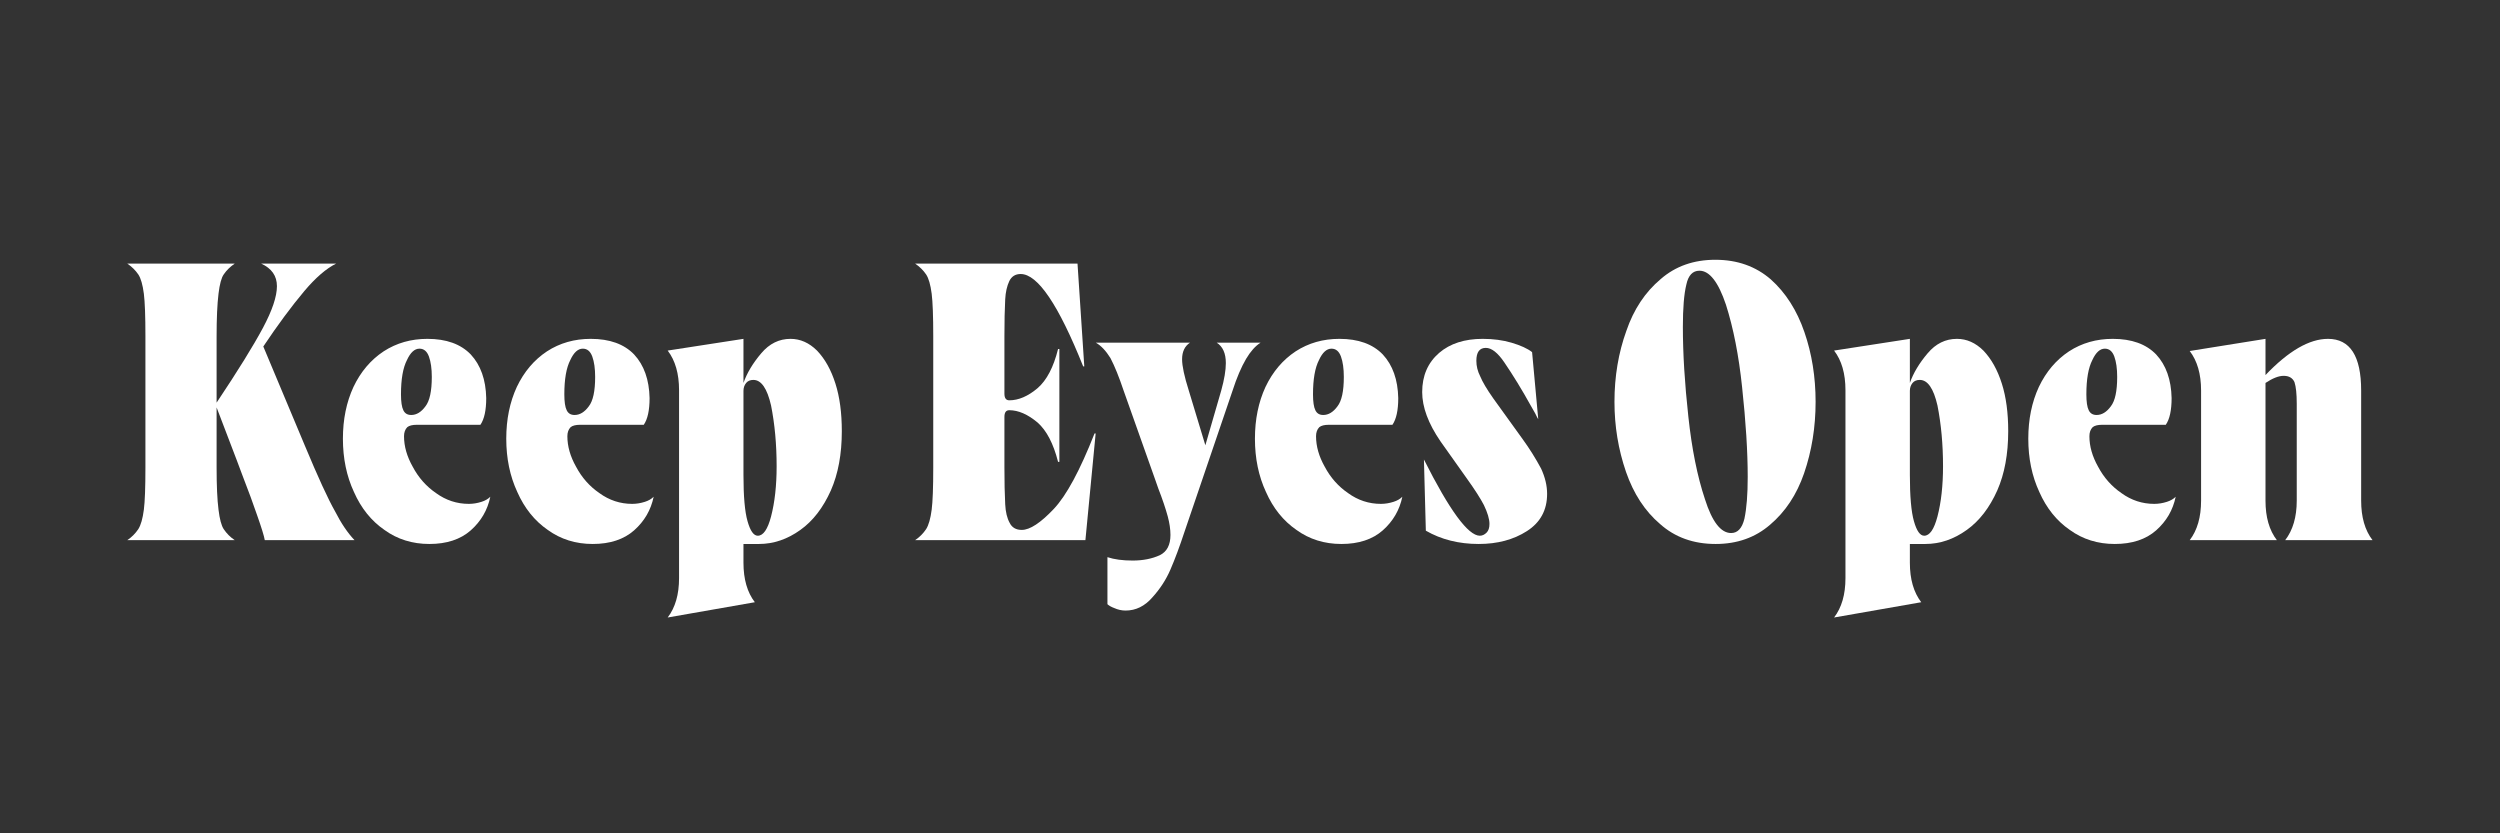<svg version="1.2" preserveAspectRatio="xMidYMid meet" height="200" viewBox="0 0 450 150" zoomAndPan="magnify" width="600" xmlns:xlink="http://www.w3.org/1999/xlink" xmlns="http://www.w3.org/2000/svg"><rect x="0" y="0" width="450" height="150" fill="#333333" stroke="none"/><defs></defs><g id="f24714959e"><g style="fill:#ffffff;fill-opacity:1;"><g transform="translate(21.285, 97.228)"><path d="M 39.016 -5.203 C 40.129 -3.023 41.301 -1.289 42.531 0 L 26.375 0 C 26.258 -0.719 25.785 -2.254 24.953 -4.609 C 24.359 -6.367 23.457 -8.812 22.25 -11.938 L 21.391 -14.234 L 17.703 -23.891 L 17.703 -13.094 C 17.703 -9.82 17.816 -7.285 18.047 -5.484 C 18.254 -3.773 18.566 -2.609 18.984 -1.984 C 19.516 -1.191 20.176 -0.531 20.969 0 L 1.625 0 C 2.414 -0.531 3.078 -1.191 3.609 -1.984 C 4.066 -2.703 4.398 -3.867 4.609 -5.484 C 4.797 -6.941 4.891 -9.477 4.891 -13.094 L 4.891 -36.688 C 4.891 -40.301 4.797 -42.859 4.609 -44.359 C 4.398 -45.984 4.066 -47.141 3.609 -47.828 C 3.098 -48.578 2.438 -49.227 1.625 -49.781 L 20.969 -49.781 C 20.156 -49.227 19.492 -48.578 18.984 -47.828 C 18.566 -47.234 18.254 -46.078 18.047 -44.359 C 17.816 -42.461 17.703 -39.906 17.703 -36.688 L 17.703 -24.75 C 21.547 -30.508 24.32 -34.988 26.031 -38.188 C 27.719 -41.352 28.562 -43.863 28.562 -45.719 C 28.562 -47.57 27.613 -48.926 25.719 -49.781 L 39.219 -49.781 C 37.438 -48.895 35.531 -47.25 33.5 -44.844 C 31.188 -42.094 28.723 -38.766 26.109 -34.859 L 33.562 -17.078 C 35.945 -11.359 37.766 -7.398 39.016 -5.203 Z M 39.016 -5.203" style="stroke:none"></path></g></g><g style="fill:#ffffff;fill-opacity:1;"><g transform="translate(60.443, 97.228)"><path d="M 8.75 -1.844 C 6.383 -3.477 4.555 -5.754 3.266 -8.672 C 1.941 -11.523 1.281 -14.723 1.281 -18.266 C 1.281 -21.734 1.914 -24.844 3.188 -27.594 C 4.488 -30.32 6.297 -32.453 8.609 -33.984 C 10.922 -35.484 13.547 -36.234 16.484 -36.234 C 19.891 -36.234 22.492 -35.297 24.297 -33.422 C 26.078 -31.504 27.004 -28.891 27.078 -25.578 C 27.078 -23.379 26.727 -21.773 26.031 -20.766 L 14.578 -20.766 C 13.797 -20.766 13.227 -20.625 12.875 -20.344 C 12.477 -19.945 12.281 -19.398 12.281 -18.703 C 12.281 -16.898 12.801 -15.07 13.844 -13.219 C 14.883 -11.258 16.285 -9.676 18.047 -8.469 C 19.828 -7.176 21.797 -6.531 23.953 -6.531 C 24.711 -6.531 25.477 -6.656 26.25 -6.906 C 26.895 -7.113 27.414 -7.414 27.812 -7.812 C 27.32 -5.426 26.148 -3.41 24.297 -1.766 C 22.441 -0.129 19.957 0.688 16.844 0.688 C 13.781 0.688 11.082 -0.156 8.75 -1.844 Z M 16.141 -24.094 C 16.898 -25.062 17.281 -26.82 17.281 -29.375 C 17.281 -30.875 17.109 -32.098 16.766 -33.047 C 16.422 -33.992 15.852 -34.469 15.062 -34.469 C 14.188 -34.469 13.438 -33.785 12.812 -32.422 C 12.094 -31.035 11.734 -28.977 11.734 -26.25 C 11.734 -24.906 11.875 -23.953 12.156 -23.391 C 12.426 -22.816 12.898 -22.531 13.578 -22.531 C 14.523 -22.531 15.379 -23.051 16.141 -24.094 Z M 16.141 -24.094" style="stroke:none"></path></g><g transform="translate(89.846, 97.228)"><path d="M 8.75 -1.844 C 6.383 -3.477 4.555 -5.754 3.266 -8.672 C 1.941 -11.523 1.281 -14.723 1.281 -18.266 C 1.281 -21.734 1.914 -24.844 3.188 -27.594 C 4.488 -30.32 6.297 -32.453 8.609 -33.984 C 10.922 -35.484 13.547 -36.234 16.484 -36.234 C 19.891 -36.234 22.492 -35.297 24.297 -33.422 C 26.078 -31.504 27.004 -28.891 27.078 -25.578 C 27.078 -23.379 26.727 -21.773 26.031 -20.766 L 14.578 -20.766 C 13.797 -20.766 13.227 -20.625 12.875 -20.344 C 12.477 -19.945 12.281 -19.398 12.281 -18.703 C 12.281 -16.898 12.801 -15.07 13.844 -13.219 C 14.883 -11.258 16.285 -9.676 18.047 -8.469 C 19.828 -7.176 21.797 -6.531 23.953 -6.531 C 24.711 -6.531 25.477 -6.656 26.25 -6.906 C 26.895 -7.113 27.414 -7.414 27.812 -7.812 C 27.32 -5.426 26.148 -3.41 24.297 -1.766 C 22.441 -0.129 19.957 0.688 16.844 0.688 C 13.781 0.688 11.082 -0.156 8.75 -1.844 Z M 16.141 -24.094 C 16.898 -25.062 17.281 -26.82 17.281 -29.375 C 17.281 -30.875 17.109 -32.098 16.766 -33.047 C 16.422 -33.992 15.852 -34.469 15.062 -34.469 C 14.188 -34.469 13.438 -33.785 12.812 -32.422 C 12.094 -31.035 11.734 -28.977 11.734 -26.25 C 11.734 -24.906 11.875 -23.953 12.156 -23.391 C 12.426 -22.816 12.898 -22.531 13.578 -22.531 C 14.523 -22.531 15.379 -23.051 16.141 -24.094 Z M 16.141 -24.094" style="stroke:none"></path></g></g><g style="fill:#ffffff;fill-opacity:1;"><g transform="translate(118.902, 97.228)"><path d="M 28.156 -34.125 C 29.594 -32.625 30.703 -30.633 31.484 -28.156 C 32.242 -25.77 32.625 -22.922 32.625 -19.609 C 32.625 -15.492 31.969 -11.941 30.656 -8.953 C 29.258 -5.828 27.43 -3.457 25.172 -1.844 C 22.828 -0.156 20.336 0.688 17.703 0.688 L 14.922 0.688 L 14.922 4.062 C 14.922 7.02 15.602 9.391 16.969 11.172 L 1.281 13.922 C 2.645 12.141 3.328 9.781 3.328 6.844 L 3.328 -27 C 3.328 -29.969 2.645 -32.344 1.281 -34.125 L 14.922 -36.234 L 14.922 -28.297 C 15.547 -30.078 16.613 -31.859 18.125 -33.641 C 19.582 -35.367 21.336 -36.234 23.391 -36.234 C 25.148 -36.234 26.738 -35.531 28.156 -34.125 Z M 19.891 -4.266 C 20.555 -6.816 20.891 -9.828 20.891 -13.297 C 20.891 -17.234 20.555 -20.879 19.891 -24.234 C 19.191 -27.305 18.129 -28.844 16.703 -28.844 C 16.141 -28.844 15.707 -28.66 15.406 -28.297 C 15.082 -27.898 14.922 -27.426 14.922 -26.875 L 14.922 -11.734 C 14.922 -7.891 15.164 -5.113 15.656 -3.406 C 16.145 -1.664 16.758 -0.797 17.5 -0.797 C 18.488 -0.797 19.285 -1.953 19.891 -4.266 Z M 19.891 -4.266" style="stroke:none"></path></g><g transform="translate(153.165, 97.228)"><path d="" style="stroke:none"></path></g><g transform="translate(163.093, 97.228)"><path d="M 34.125 -19.203 L 32.281 0 L 1.625 0 C 2.414 -0.531 3.078 -1.191 3.609 -1.984 C 4.066 -2.703 4.398 -3.867 4.609 -5.484 C 4.797 -6.941 4.891 -9.477 4.891 -13.094 L 4.891 -36.688 C 4.891 -40.301 4.797 -42.859 4.609 -44.359 C 4.398 -45.984 4.066 -47.141 3.609 -47.828 C 3.098 -48.578 2.438 -49.227 1.625 -49.781 L 30.859 -49.781 L 32.078 -31.281 L 31.875 -31.281 C 27.445 -42.363 23.695 -47.906 20.625 -47.906 C 19.676 -47.906 18.992 -47.477 18.578 -46.625 C 18.16 -45.738 17.914 -44.648 17.844 -43.359 C 17.75 -41.555 17.703 -39.359 17.703 -36.766 L 17.703 -26.375 C 17.703 -25.57 17.992 -25.172 18.578 -25.172 C 20.242 -25.172 21.941 -25.898 23.672 -27.359 C 25.316 -28.785 26.547 -31.133 27.359 -34.406 L 27.594 -34.406 L 27.594 -14.094 L 27.359 -14.094 C 26.523 -17.375 25.297 -19.734 23.672 -21.172 C 21.91 -22.648 20.211 -23.391 18.578 -23.391 C 17.992 -23.391 17.703 -22.988 17.703 -22.188 L 17.703 -13.094 C 17.703 -10.477 17.75 -8.266 17.844 -6.453 C 17.914 -5.066 18.18 -3.957 18.641 -3.125 C 19.055 -2.27 19.785 -1.844 20.828 -1.844 C 22.285 -1.844 24.207 -3.102 26.594 -5.625 C 28.863 -8.031 31.305 -12.555 33.922 -19.203 Z M 34.125 -19.203" style="stroke:none"></path></g><g transform="translate(198.12, 97.228)"><path d="M 28.781 -35.547 C 27.852 -34.961 26.984 -33.988 26.172 -32.625 C 25.297 -31.125 24.488 -29.227 23.75 -26.938 L 15.062 -1.422 C 14.207 1.172 13.375 3.406 12.562 5.281 C 11.781 7.102 10.691 8.781 9.297 10.312 C 7.93 11.883 6.328 12.672 4.484 12.672 C 3.785 12.672 3.102 12.52 2.438 12.219 C 1.926 12.031 1.52 11.801 1.219 11.531 L 1.219 3.062 C 2.445 3.469 3.961 3.672 5.766 3.672 C 7.617 3.672 9.25 3.348 10.656 2.703 C 11.926 2.078 12.562 0.863 12.562 -0.938 C 12.562 -1.957 12.398 -3.066 12.078 -4.266 C 11.68 -5.723 11.113 -7.398 10.375 -9.297 L 9.75 -11.078 L 4.125 -26.938 C 3.32 -29.344 2.535 -31.285 1.766 -32.766 C 0.93 -34.109 0.051 -35.035 -0.875 -35.547 L 16.078 -35.547 C 15.129 -34.922 14.656 -33.926 14.656 -32.562 C 14.656 -31.352 15.055 -29.477 15.859 -26.938 L 18.844 -17.078 L 21.703 -26.938 C 22.254 -28.926 22.531 -30.57 22.531 -31.875 C 22.531 -33.625 21.984 -34.848 20.891 -35.547 Z M 28.781 -35.547" style="stroke:none"></path></g></g><g style="fill:#ffffff;fill-opacity:1;"><g transform="translate(224.607, 97.228)"><path d="M 8.75 -1.844 C 6.383 -3.477 4.555 -5.754 3.266 -8.672 C 1.941 -11.523 1.281 -14.723 1.281 -18.266 C 1.281 -21.734 1.914 -24.844 3.188 -27.594 C 4.488 -30.32 6.297 -32.453 8.609 -33.984 C 10.922 -35.484 13.547 -36.234 16.484 -36.234 C 19.891 -36.234 22.492 -35.297 24.297 -33.422 C 26.078 -31.504 27.004 -28.891 27.078 -25.578 C 27.078 -23.379 26.727 -21.773 26.031 -20.766 L 14.578 -20.766 C 13.797 -20.766 13.227 -20.625 12.875 -20.344 C 12.477 -19.945 12.281 -19.398 12.281 -18.703 C 12.281 -16.898 12.801 -15.07 13.844 -13.219 C 14.883 -11.258 16.285 -9.676 18.047 -8.469 C 19.828 -7.176 21.797 -6.531 23.953 -6.531 C 24.711 -6.531 25.477 -6.656 26.25 -6.906 C 26.895 -7.113 27.414 -7.414 27.812 -7.812 C 27.32 -5.426 26.148 -3.41 24.297 -1.766 C 22.441 -0.129 19.957 0.688 16.844 0.688 C 13.781 0.688 11.082 -0.156 8.75 -1.844 Z M 16.141 -24.094 C 16.898 -25.062 17.281 -26.82 17.281 -29.375 C 17.281 -30.875 17.109 -32.098 16.766 -33.047 C 16.422 -33.992 15.852 -34.469 15.062 -34.469 C 14.188 -34.469 13.438 -33.785 12.812 -32.422 C 12.094 -31.035 11.734 -28.977 11.734 -26.25 C 11.734 -24.906 11.875 -23.953 12.156 -23.391 C 12.426 -22.816 12.898 -22.531 13.578 -22.531 C 14.523 -22.531 15.379 -23.051 16.141 -24.094 Z M 16.141 -24.094" style="stroke:none"></path></g><g transform="translate(254.01, 97.228)"><path d="M 2.641 -1.703 L 2.297 -14.516 C 6.898 -5.367 10.254 -0.797 12.359 -0.797 C 12.797 -0.797 13.203 -0.984 13.578 -1.359 C 13.922 -1.703 14.094 -2.223 14.094 -2.922 C 14.094 -3.797 13.758 -4.926 13.094 -6.312 C 12.469 -7.52 11.426 -9.141 9.969 -11.172 L 5.281 -17.781 C 3.082 -20.988 1.984 -23.945 1.984 -26.656 C 1.984 -29.594 3 -31.941 5.031 -33.703 C 7 -35.391 9.613 -36.234 12.875 -36.234 C 14.77 -36.234 16.492 -36.004 18.047 -35.547 C 19.711 -35.055 20.953 -34.488 21.766 -33.844 L 22.875 -21.766 C 22.801 -21.859 22.617 -22.207 22.328 -22.812 C 22.254 -22.945 22.125 -23.176 21.938 -23.5 C 21.75 -23.82 21.625 -24.039 21.562 -24.156 C 19.957 -27.051 18.359 -29.664 16.766 -32 C 15.586 -33.738 14.477 -34.609 13.438 -34.609 C 12.301 -34.609 11.734 -33.832 11.734 -32.281 C 11.734 -31.332 11.961 -30.406 12.422 -29.5 C 12.836 -28.488 13.625 -27.16 14.781 -25.516 L 20.062 -18.188 C 21.289 -16.5 22.398 -14.727 23.391 -12.875 C 24.109 -11.32 24.469 -9.805 24.469 -8.328 C 24.469 -5.41 23.254 -3.176 20.828 -1.625 C 18.422 -0.082 15.531 0.688 12.156 0.688 C 8.582 0.688 5.41 -0.109 2.641 -1.703 Z M 2.641 -1.703" style="stroke:none"></path></g><g transform="translate(279.386, 97.228)"><path d="" style="stroke:none"></path></g></g><g style="fill:#ffffff;fill-opacity:1;"><g transform="translate(288.62, 97.228)"><path d="M 10.172 -2.922 C 7.461 -5.234 5.426 -8.352 4.062 -12.281 C 2.676 -16.312 1.984 -20.516 1.984 -24.891 C 1.984 -29.453 2.695 -33.711 4.125 -37.672 C 5.445 -41.535 7.508 -44.645 10.312 -47 C 12.969 -49.312 16.242 -50.469 20.141 -50.469 C 24.086 -50.469 27.414 -49.289 30.125 -46.938 C 32.812 -44.531 34.828 -41.367 36.172 -37.453 C 37.516 -33.566 38.188 -29.379 38.188 -24.891 C 38.188 -20.328 37.492 -16.035 36.109 -12.016 C 34.785 -8.191 32.75 -5.113 30 -2.781 C 27.332 -0.469 24.066 0.688 20.203 0.688 C 16.203 0.688 12.859 -0.516 10.172 -2.922 Z M 25.375 -3.859 C 25.77 -5.703 25.969 -8.211 25.969 -11.391 C 25.969 -15.922 25.629 -21.32 24.953 -27.594 C 24.359 -33.238 23.391 -38.172 22.047 -42.391 C 20.68 -46.461 19.094 -48.5 17.281 -48.5 C 16.062 -48.5 15.273 -47.664 14.922 -46 C 14.504 -44.312 14.297 -41.773 14.297 -38.391 C 14.297 -33.598 14.625 -28.219 15.281 -22.25 C 15.906 -16.438 16.898 -11.484 18.266 -7.391 C 19.555 -3.316 21.129 -1.281 22.984 -1.281 C 24.16 -1.281 24.957 -2.141 25.375 -3.859 Z M 25.375 -3.859" style="stroke:none"></path></g><g transform="translate(328.854, 97.228)"><path d="M 28.156 -34.125 C 29.594 -32.625 30.703 -30.633 31.484 -28.156 C 32.242 -25.77 32.625 -22.922 32.625 -19.609 C 32.625 -15.492 31.969 -11.941 30.656 -8.953 C 29.258 -5.828 27.43 -3.457 25.172 -1.844 C 22.828 -0.156 20.336 0.688 17.703 0.688 L 14.922 0.688 L 14.922 4.062 C 14.922 7.02 15.602 9.391 16.969 11.172 L 1.281 13.922 C 2.645 12.141 3.328 9.781 3.328 6.844 L 3.328 -27 C 3.328 -29.969 2.645 -32.344 1.281 -34.125 L 14.922 -36.234 L 14.922 -28.297 C 15.547 -30.078 16.613 -31.859 18.125 -33.641 C 19.582 -35.367 21.336 -36.234 23.391 -36.234 C 25.148 -36.234 26.738 -35.531 28.156 -34.125 Z M 19.891 -4.266 C 20.555 -6.816 20.891 -9.828 20.891 -13.297 C 20.891 -17.234 20.555 -20.879 19.891 -24.234 C 19.191 -27.305 18.129 -28.844 16.703 -28.844 C 16.141 -28.844 15.707 -28.66 15.406 -28.297 C 15.082 -27.898 14.922 -27.426 14.922 -26.875 L 14.922 -11.734 C 14.922 -7.891 15.164 -5.113 15.656 -3.406 C 16.145 -1.664 16.758 -0.797 17.5 -0.797 C 18.488 -0.797 19.285 -1.953 19.891 -4.266 Z M 19.891 -4.266" style="stroke:none"></path></g></g><g style="fill:#ffffff;fill-opacity:1;"><g transform="translate(363.812, 97.228)"><path d="M 8.75 -1.844 C 6.383 -3.477 4.555 -5.754 3.266 -8.672 C 1.941 -11.523 1.281 -14.723 1.281 -18.266 C 1.281 -21.734 1.914 -24.844 3.188 -27.594 C 4.488 -30.32 6.297 -32.453 8.609 -33.984 C 10.922 -35.484 13.547 -36.234 16.484 -36.234 C 19.891 -36.234 22.492 -35.297 24.297 -33.422 C 26.078 -31.504 27.004 -28.891 27.078 -25.578 C 27.078 -23.379 26.727 -21.773 26.031 -20.766 L 14.578 -20.766 C 13.797 -20.766 13.227 -20.625 12.875 -20.344 C 12.477 -19.945 12.281 -19.398 12.281 -18.703 C 12.281 -16.898 12.801 -15.07 13.844 -13.219 C 14.883 -11.258 16.285 -9.676 18.047 -8.469 C 19.828 -7.176 21.797 -6.531 23.953 -6.531 C 24.711 -6.531 25.477 -6.656 26.25 -6.906 C 26.895 -7.113 27.414 -7.414 27.812 -7.812 C 27.32 -5.426 26.148 -3.41 24.297 -1.766 C 22.441 -0.129 19.957 0.688 16.844 0.688 C 13.781 0.688 11.082 -0.156 8.75 -1.844 Z M 16.141 -24.094 C 16.898 -25.062 17.281 -26.82 17.281 -29.375 C 17.281 -30.875 17.109 -32.098 16.766 -33.047 C 16.422 -33.992 15.852 -34.469 15.062 -34.469 C 14.188 -34.469 13.438 -33.785 12.812 -32.422 C 12.094 -31.035 11.734 -28.977 11.734 -26.25 C 11.734 -24.906 11.875 -23.953 12.156 -23.391 C 12.426 -22.816 12.898 -22.531 13.578 -22.531 C 14.523 -22.531 15.379 -23.051 16.141 -24.094 Z M 16.141 -24.094" style="stroke:none"></path></g></g><g style="fill:#ffffff;fill-opacity:1;"><g transform="translate(392.867, 97.228)"><path d="M 20.547 -7.109 L 20.547 -24.547 C 20.547 -26.328 20.41 -27.625 20.141 -28.438 C 19.805 -29.195 19.156 -29.578 18.188 -29.578 C 17.289 -29.578 16.203 -29.148 14.922 -28.297 L 14.922 -7.109 C 14.922 -4.148 15.602 -1.781 16.969 0 L 1.281 0 C 2.645 -1.781 3.328 -4.148 3.328 -7.109 L 3.328 -26.938 C 3.328 -29.895 2.645 -32.266 1.281 -34.047 L 14.922 -36.234 L 14.922 -29.719 C 19.066 -34.062 22.816 -36.234 26.172 -36.234 C 30.148 -36.234 32.141 -33.133 32.141 -26.938 L 32.141 -7.109 C 32.141 -4.148 32.82 -1.781 34.188 0 L 18.469 0 C 19.852 -1.801 20.547 -4.172 20.547 -7.109 Z M 20.547 -7.109" style="stroke:none"></path></g></g></g></svg>